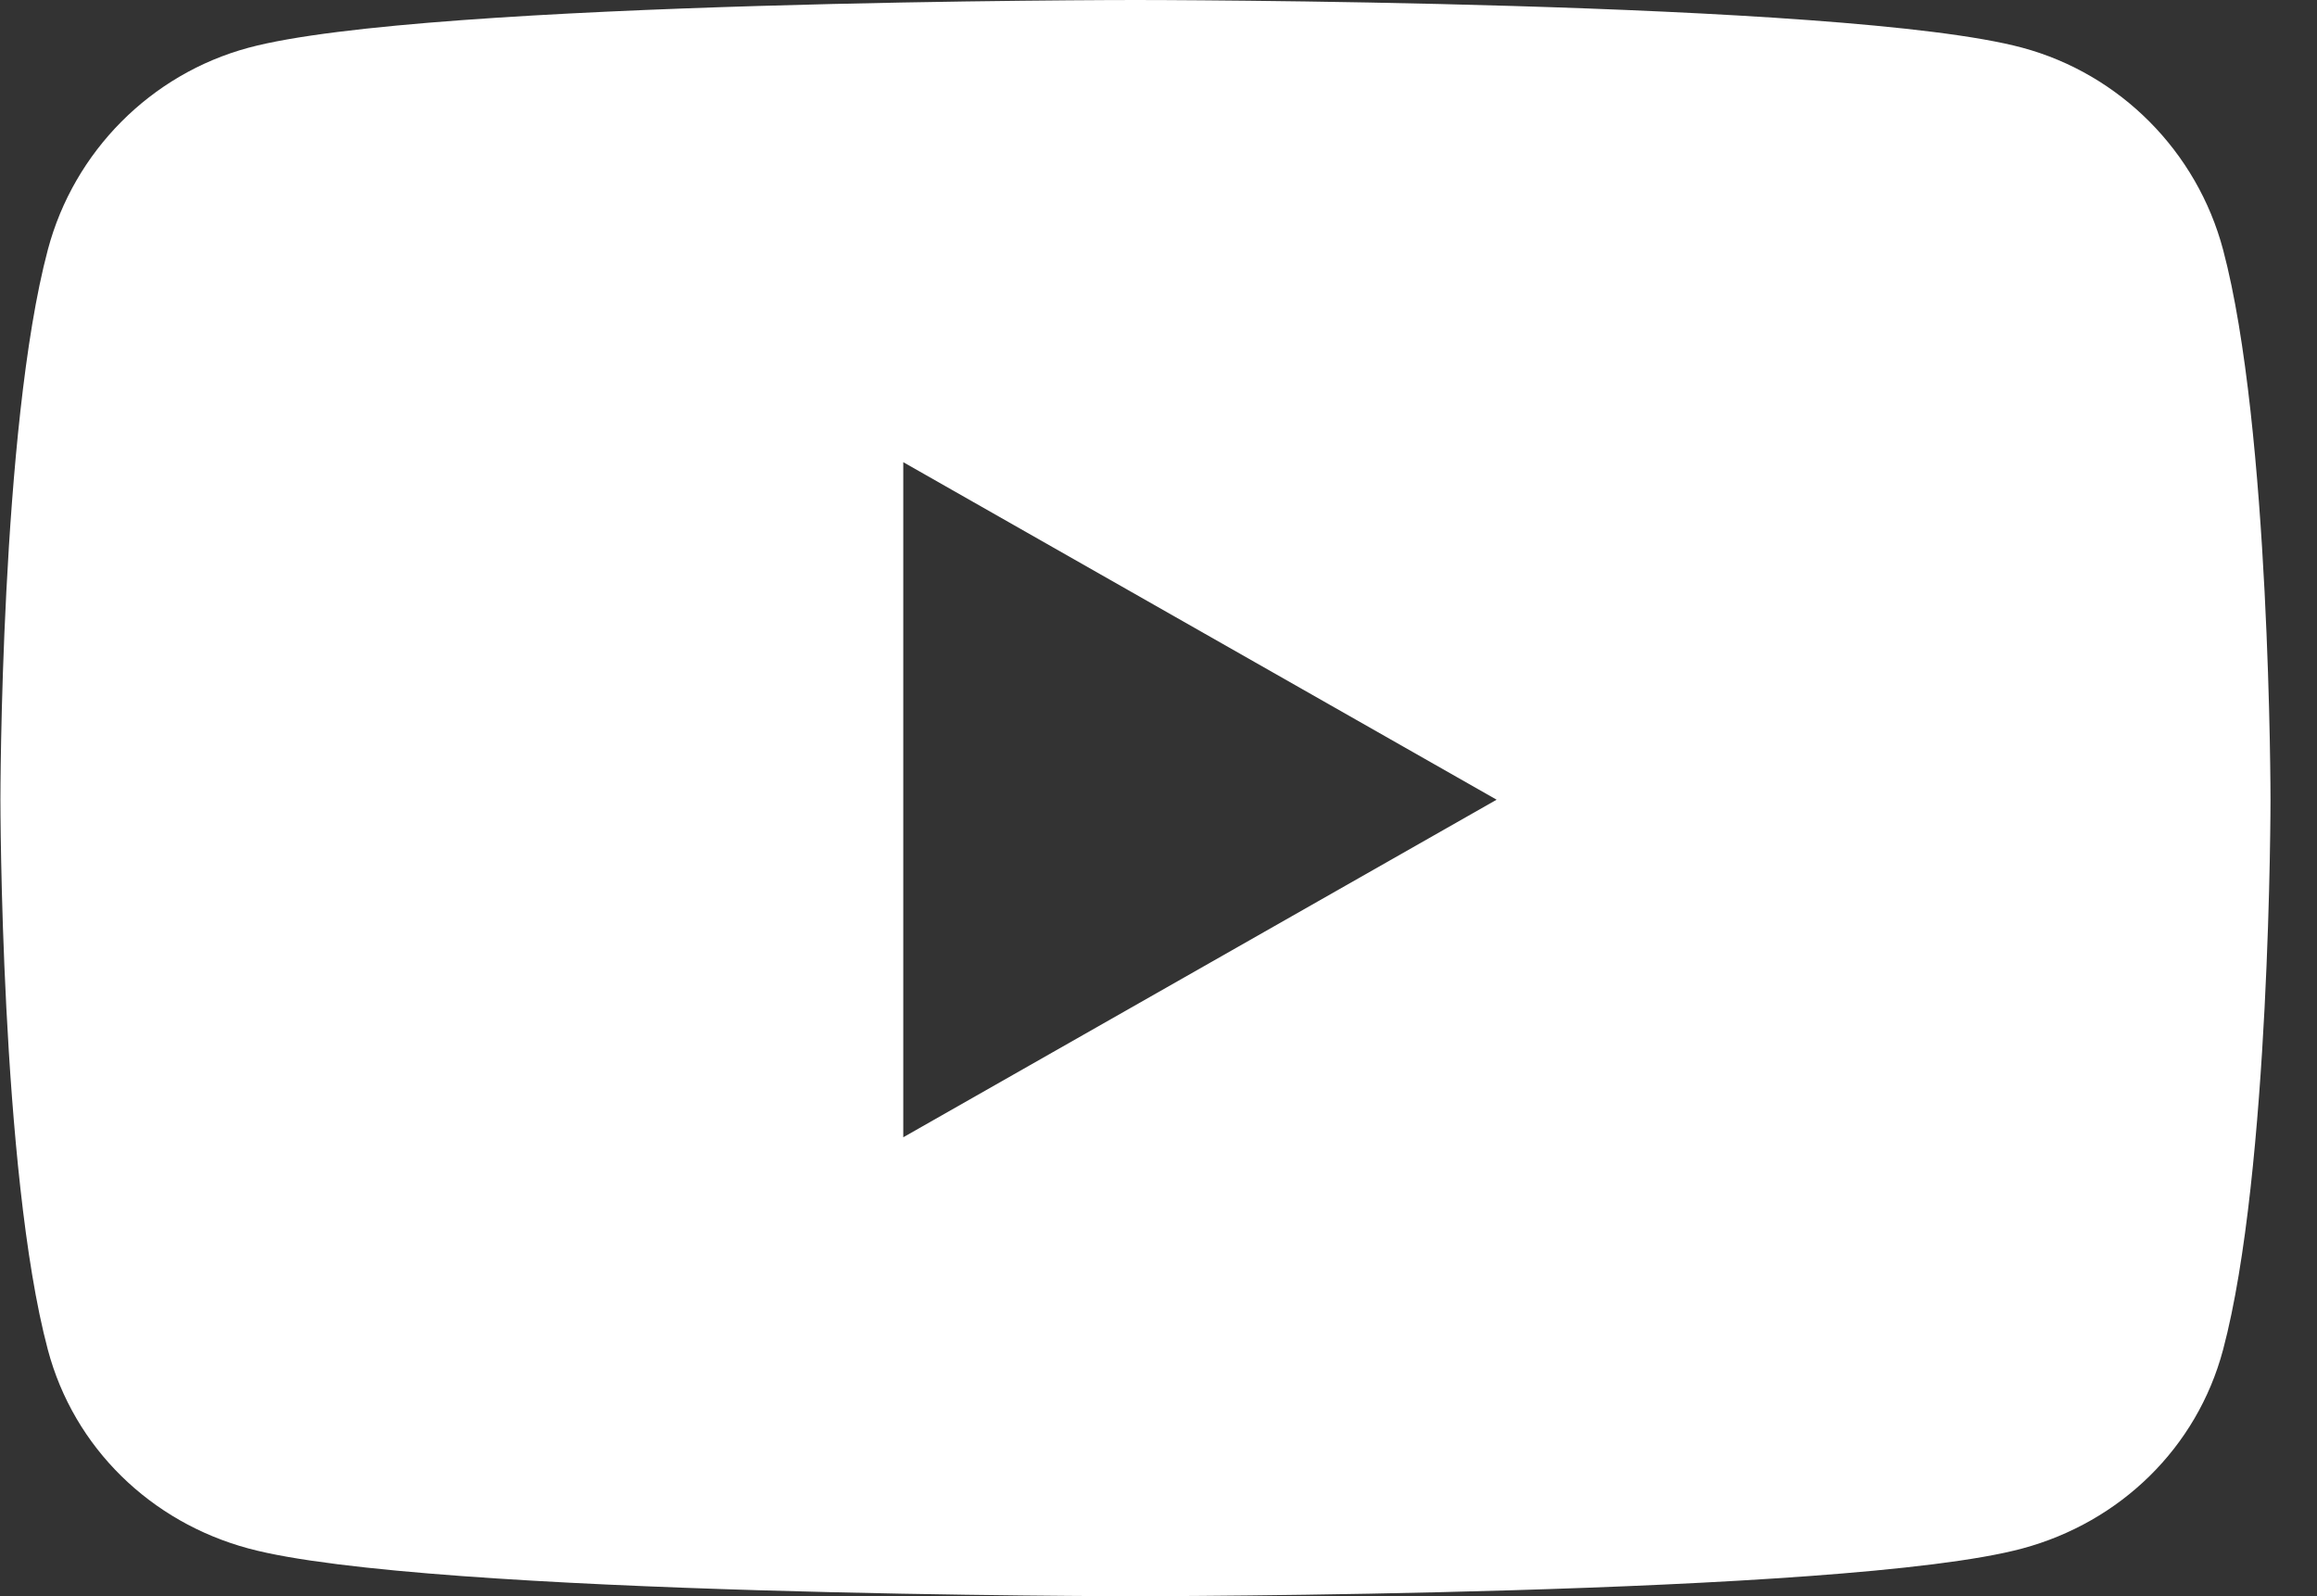 <svg width="45" height="31" viewBox="0 0 45 31" fill="none" xmlns="http://www.w3.org/2000/svg">
<rect x="0" y="0" width="45" height="31" fill="#333333" stroke="none"/>
<path id="Vector" d="M43.176 4.85C42.669 2.941 41.175 1.438 39.278 0.927C35.84 0 22.052 0 22.052 0C22.052 0 8.266 0 4.827 0.927C2.93 1.438 1.436 2.941 0.929 4.85C0.008 8.311 0.008 15.531 0.008 15.531C0.008 15.531 0.008 22.752 0.929 26.212C1.436 28.121 2.93 29.562 4.827 30.073C8.266 31 22.052 31 22.052 31C22.052 31 35.839 31 39.278 30.073C41.175 29.562 42.669 28.121 43.176 26.212C44.097 22.752 44.097 15.531 44.097 15.531C44.097 15.531 44.097 8.311 43.176 4.85ZM17.543 22.087V8.976L29.067 15.531L17.543 22.087Z" fill="white"/>
</svg>
